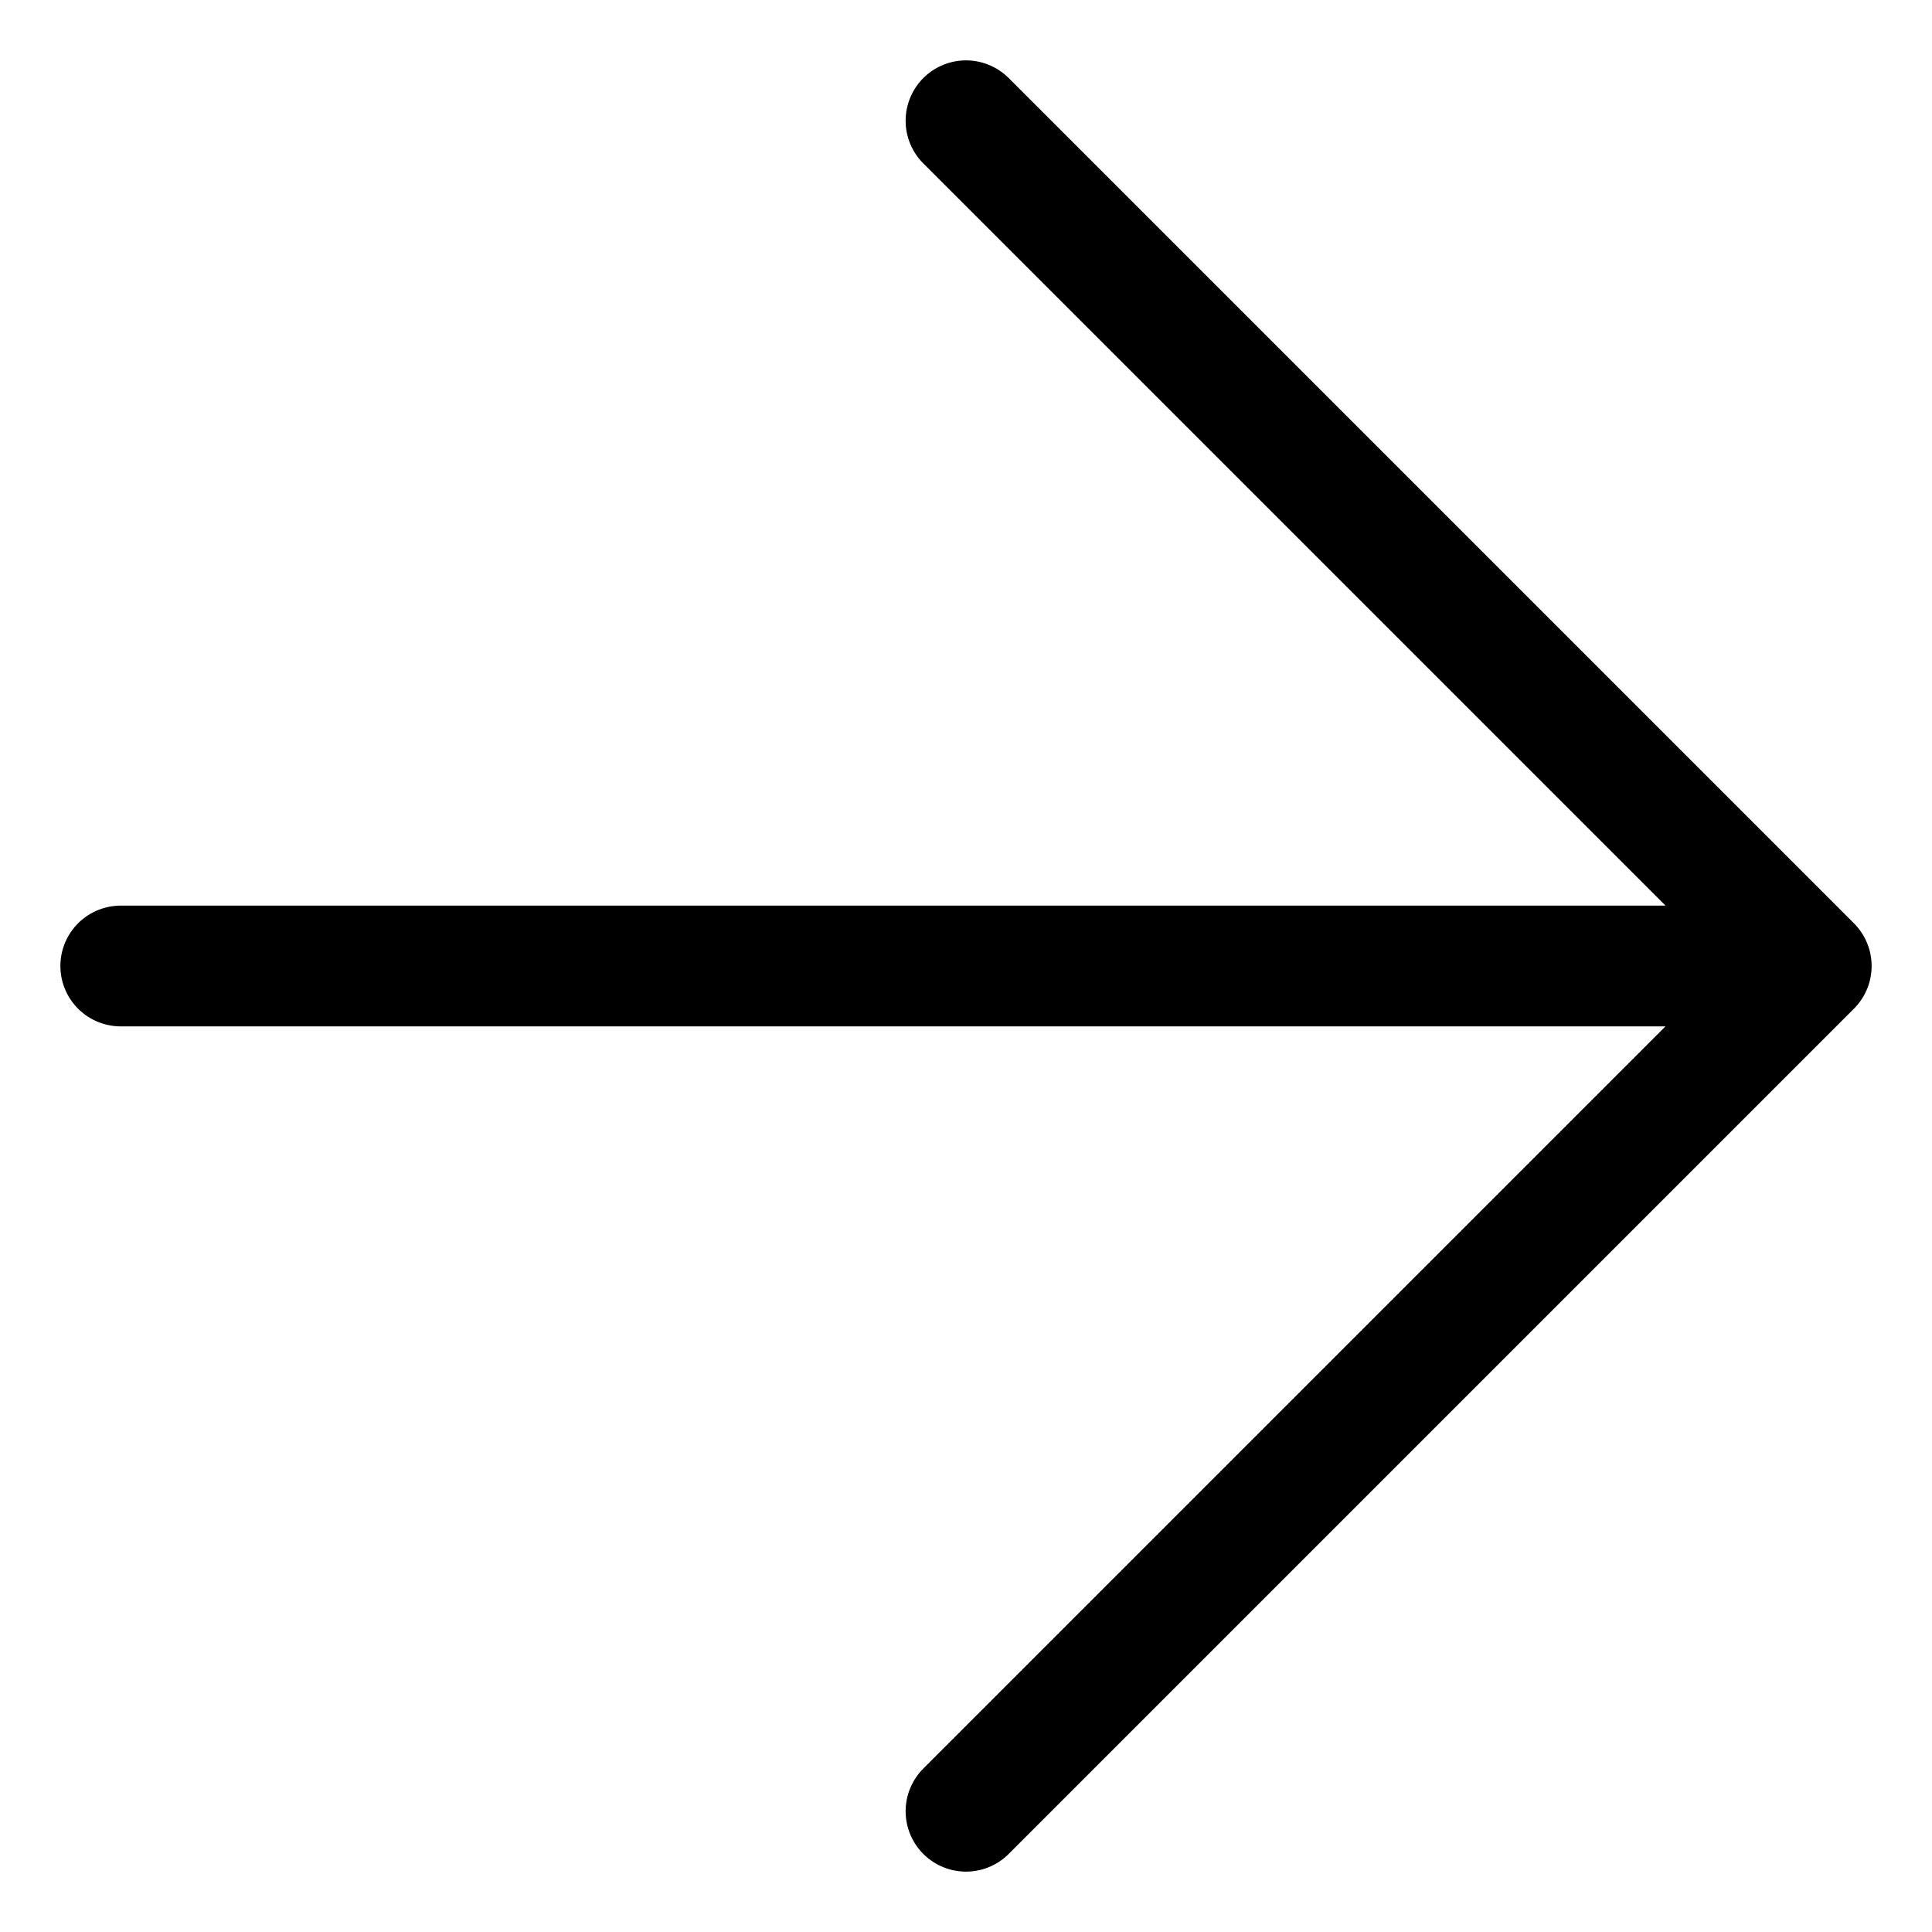 <svg xmlns="http://www.w3.org/2000/svg" width="16" height="16" viewBox="0 0 16 16">
    <g fill="none" fill-rule="evenodd" stroke-linecap="round" stroke-linejoin="round">
        <g stroke="#000">
            <g>
                <g>
                    <g>
                        <g>
                            <path d="M0 7L14 7M7 0L14 7 7 14" transform="translate(-304 -617) translate(0 60) translate(271 172) translate(0 373) translate(34 13)"/>
                        </g>
                    </g>
                </g>
            </g>
        </g>
    </g>
</svg>
